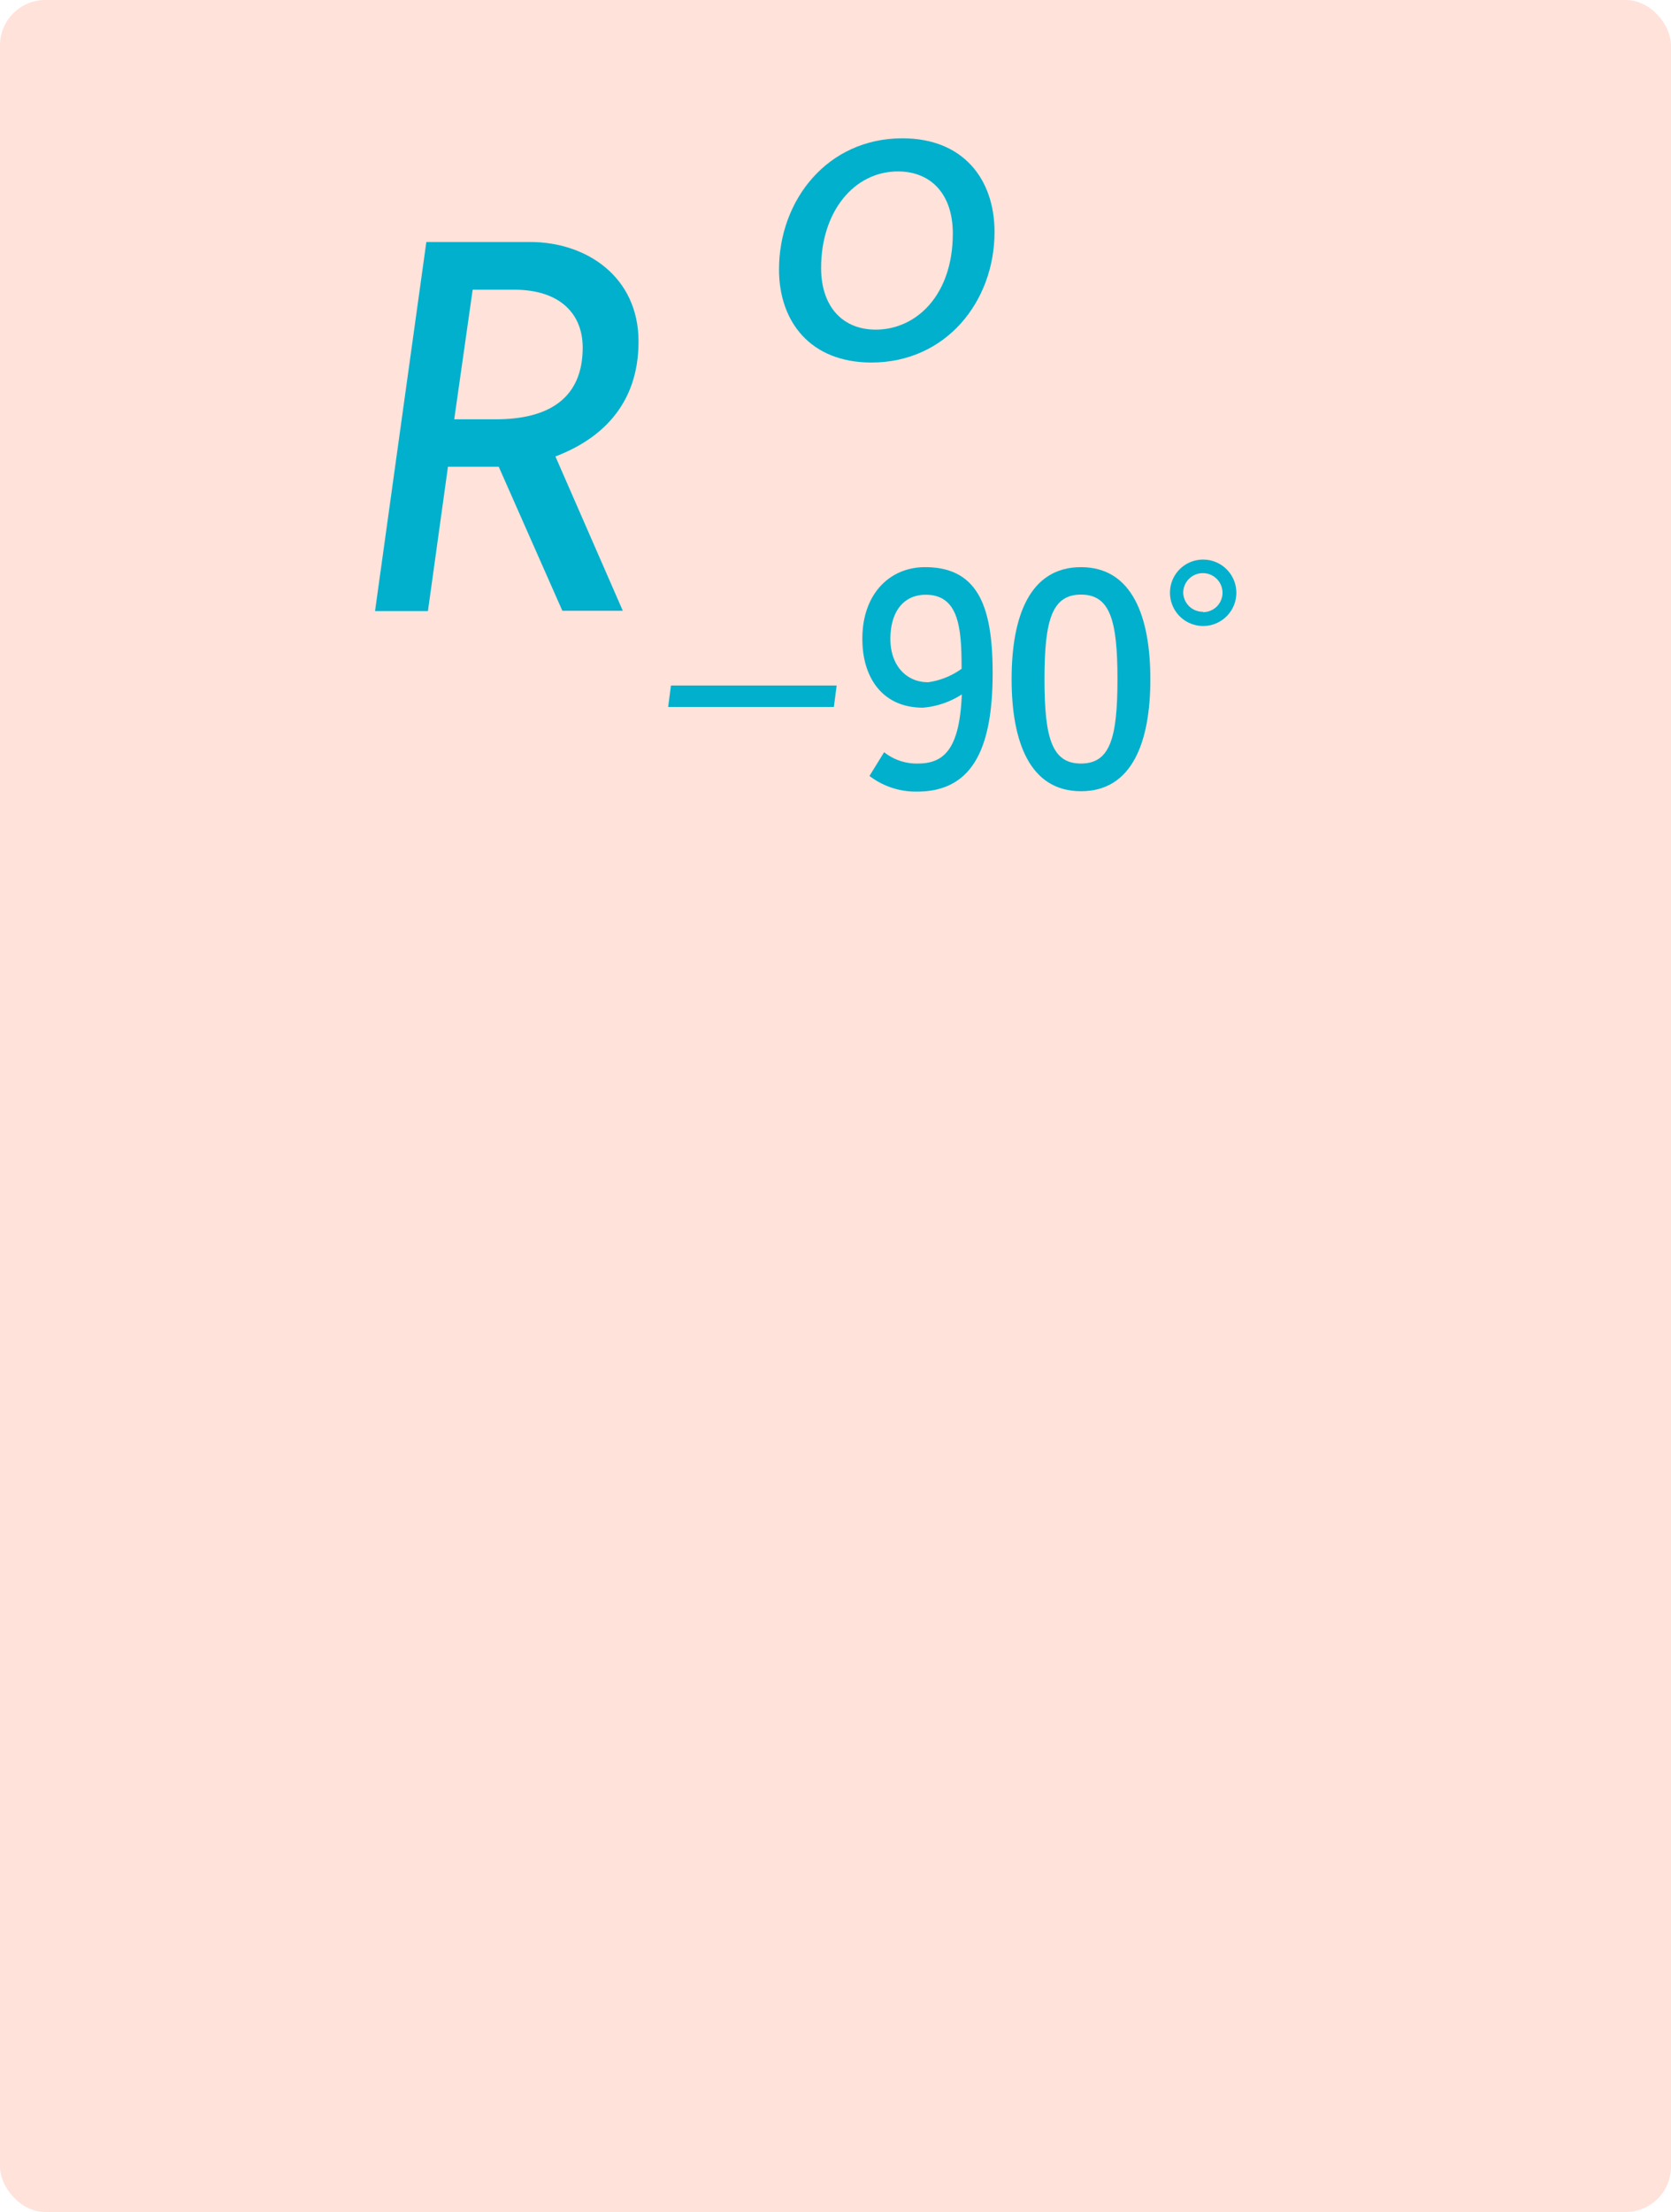 <svg xmlns="http://www.w3.org/2000/svg" viewBox="0 0 221.13 292.51"><defs><style>.cls-1{fill:#ffe2da;}.cls-2{fill:#00b0cc;}</style></defs><title>SAV34_svg</title><g id="плашки"><rect class="cls-1" width="221.13" height="292.51" rx="6" ry="6"/><path class="cls-2" d="M56.63,80.81h-7L56.42,32H70.15c7.46,0,14.35,4.6,14.35,13.17s-5.23,13-11,15.19l8.92,20.41h-8L66,61.72H59.28Zm3.48-25.36h5.5c7.11,0,11.5-2.86,11.5-9.48,0-4.53-3.07-7.66-9.06-7.66h-5.5Z"/><path class="cls-2" d="M88.42,93.49l.37-2.84h21.93l-.37,2.84Z"/><path class="cls-2" d="M122.42,75c7.15,0,8.94,5.48,8.94,14,0,9.79-2.56,15.68-10,15.68a10.11,10.11,0,0,1-6.3-2.07L117,99.47a6.92,6.92,0,0,0,4.43,1.5c3.33,0,5.56-1.67,5.85-9.14a11.11,11.11,0,0,1-5.16,1.75c-5.4,0-8-4.06-8-9.06C114.09,78.59,117.7,75,122.42,75Zm.32,15.23a9.91,9.91,0,0,0,4.51-1.79c0-5.32-.32-9.79-4.75-9.79-2.92,0-4.67,2.23-4.67,5.85S120.06,90.21,122.74,90.21Z"/><path class="cls-2" d="M143.05,104.63c-6.78,0-9.18-6.54-9.18-14.83S136.27,75,143.05,75s9.18,6.54,9.18,14.83S149.83,104.63,143.05,104.63Zm0-26c-3.82,0-4.83,3.33-4.83,11.17s1,11.17,4.83,11.17,4.83-3.33,4.83-11.17S146.87,78.63,143.05,78.63Z"/><path class="cls-2" d="M159.22,74a4.39,4.39,0,1,1-4.39,4.39A4.37,4.37,0,0,1,159.22,74Zm0,6.95a2.57,2.57,0,0,0,2.56-2.56,2.6,2.6,0,1,0-5.2,0A2.59,2.59,0,0,0,159.18,80.9Z"/><path class="cls-2" d="M119.42,18.29c8.08,0,12.19,5.44,12.19,12.39,0,9.18-6.42,17.26-16.29,17.26-8.08,0-12.23-5.4-12.23-12.31C103.09,26.45,109.51,18.29,119.42,18.29ZM108.66,35.43c0,5.16,2.88,8.16,7.23,8.16,5.36,0,10.2-4.55,10.2-12.71,0-5.2-2.88-8.21-7.27-8.21C113,22.68,108.66,28,108.66,35.43Z"/></g></svg>